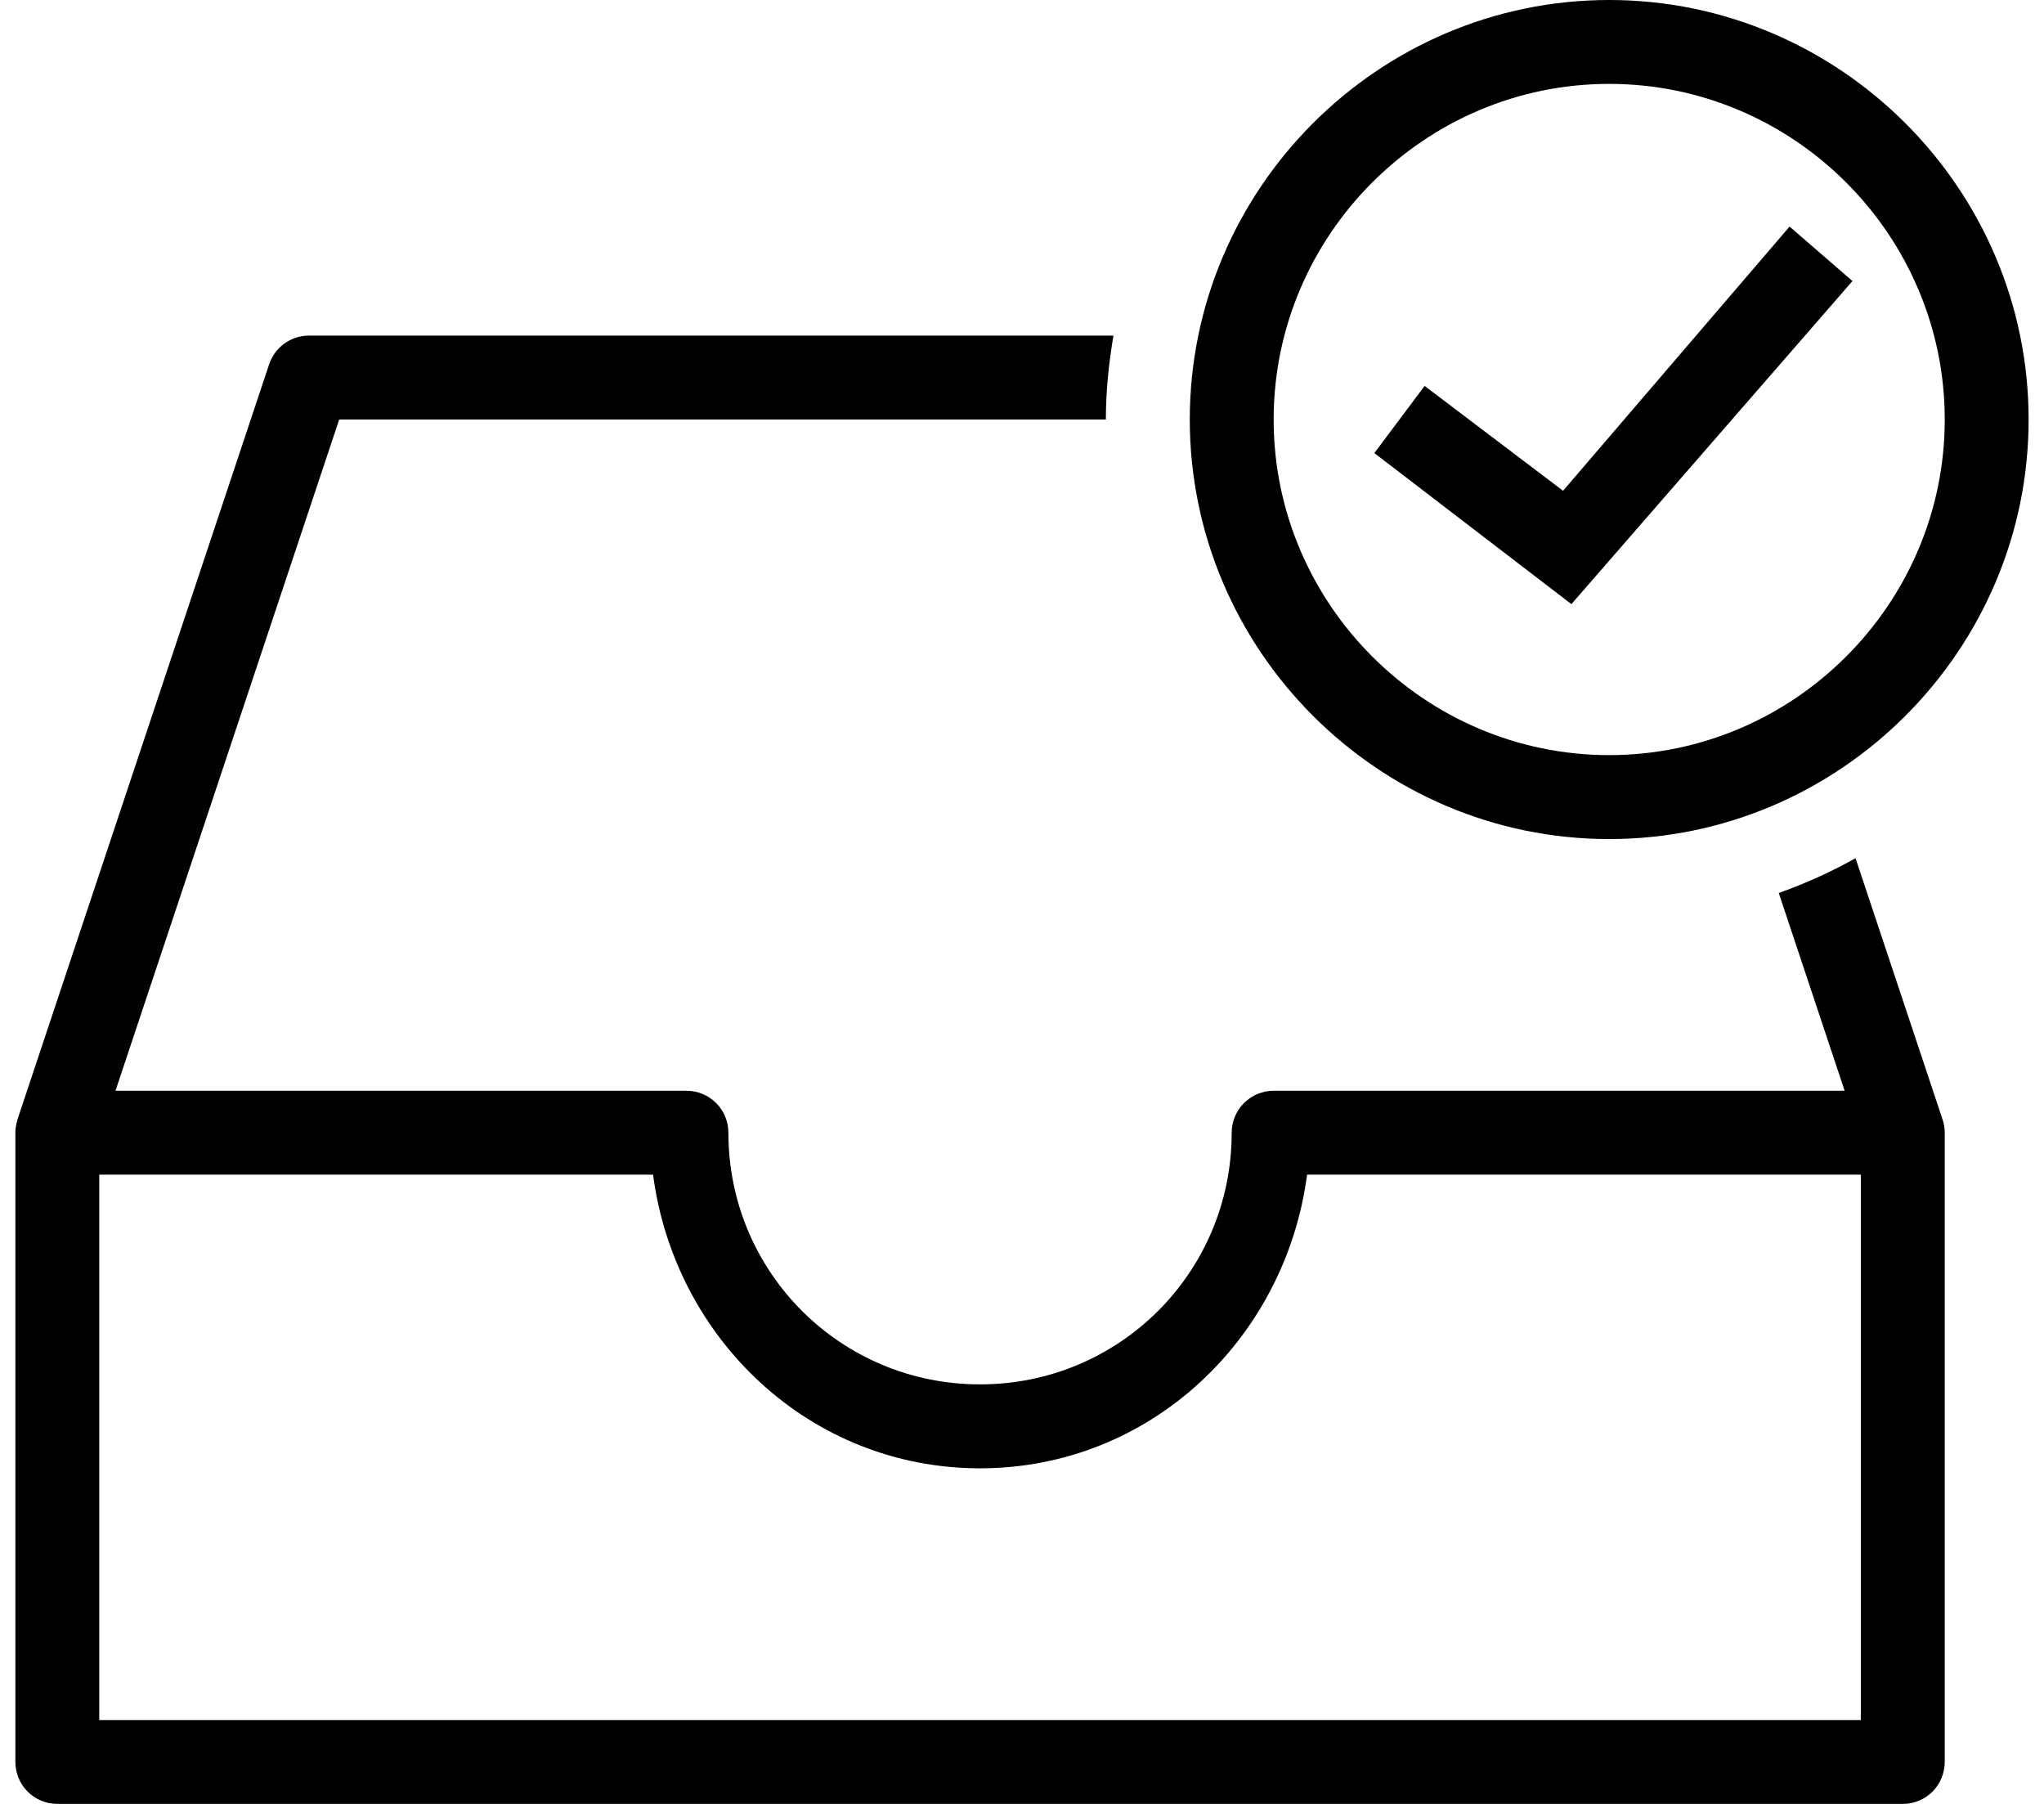 <svg width="34" height="30" viewBox="0 0 34 30" fill="none" xmlns="http://www.w3.org/2000/svg">
<path d="M26.767 0C22.93 0 19.791 3.14 19.791 6.977C19.791 10.814 22.93 13.954 26.767 13.954C30.605 13.954 33.744 10.814 33.744 6.977C33.744 3.14 30.605 0 26.767 0ZM26.767 1.395C29.837 1.395 32.349 3.907 32.349 6.977C32.349 10.046 29.837 12.558 26.767 12.558C23.698 12.558 21.186 10.046 21.186 6.977C21.186 3.907 23.698 1.395 26.767 1.395ZM29.768 3.768L26 8.162L23.697 6.418L22.861 7.535L26.139 10.047L30.814 4.674L29.768 3.768ZM5.14 5.581C4.839 5.581 4.573 5.773 4.477 6.058L0.291 18.616C0.29 18.619 0.291 18.622 0.29 18.625C0.268 18.693 0.256 18.765 0.256 18.837V29.302C0.256 29.487 0.329 29.665 0.46 29.796C0.591 29.927 0.769 30 0.954 30H31.651C31.836 30 32.014 29.927 32.145 29.796C32.275 29.665 32.349 29.487 32.349 29.302V18.837C32.349 18.762 32.336 18.688 32.312 18.616L30.865 14.272C30.459 14.501 30.033 14.692 29.588 14.851L30.684 18.14H21.186C21.001 18.14 20.824 18.213 20.693 18.344C20.562 18.475 20.488 18.652 20.488 18.837C20.488 21.157 18.622 23.023 16.302 23.023C13.982 23.023 12.116 21.157 12.116 18.837C12.116 18.652 12.043 18.475 11.912 18.344C11.781 18.213 11.604 18.14 11.419 18.14H1.921L5.642 6.977H18.395C18.395 6.5 18.444 6.036 18.521 5.581H5.14ZM1.651 19.535H10.863C11.222 22.267 13.475 24.419 16.302 24.419C19.129 24.419 21.383 22.267 21.742 19.535H30.953V28.605H1.651V19.535Z" fill="black"/>
</svg>
